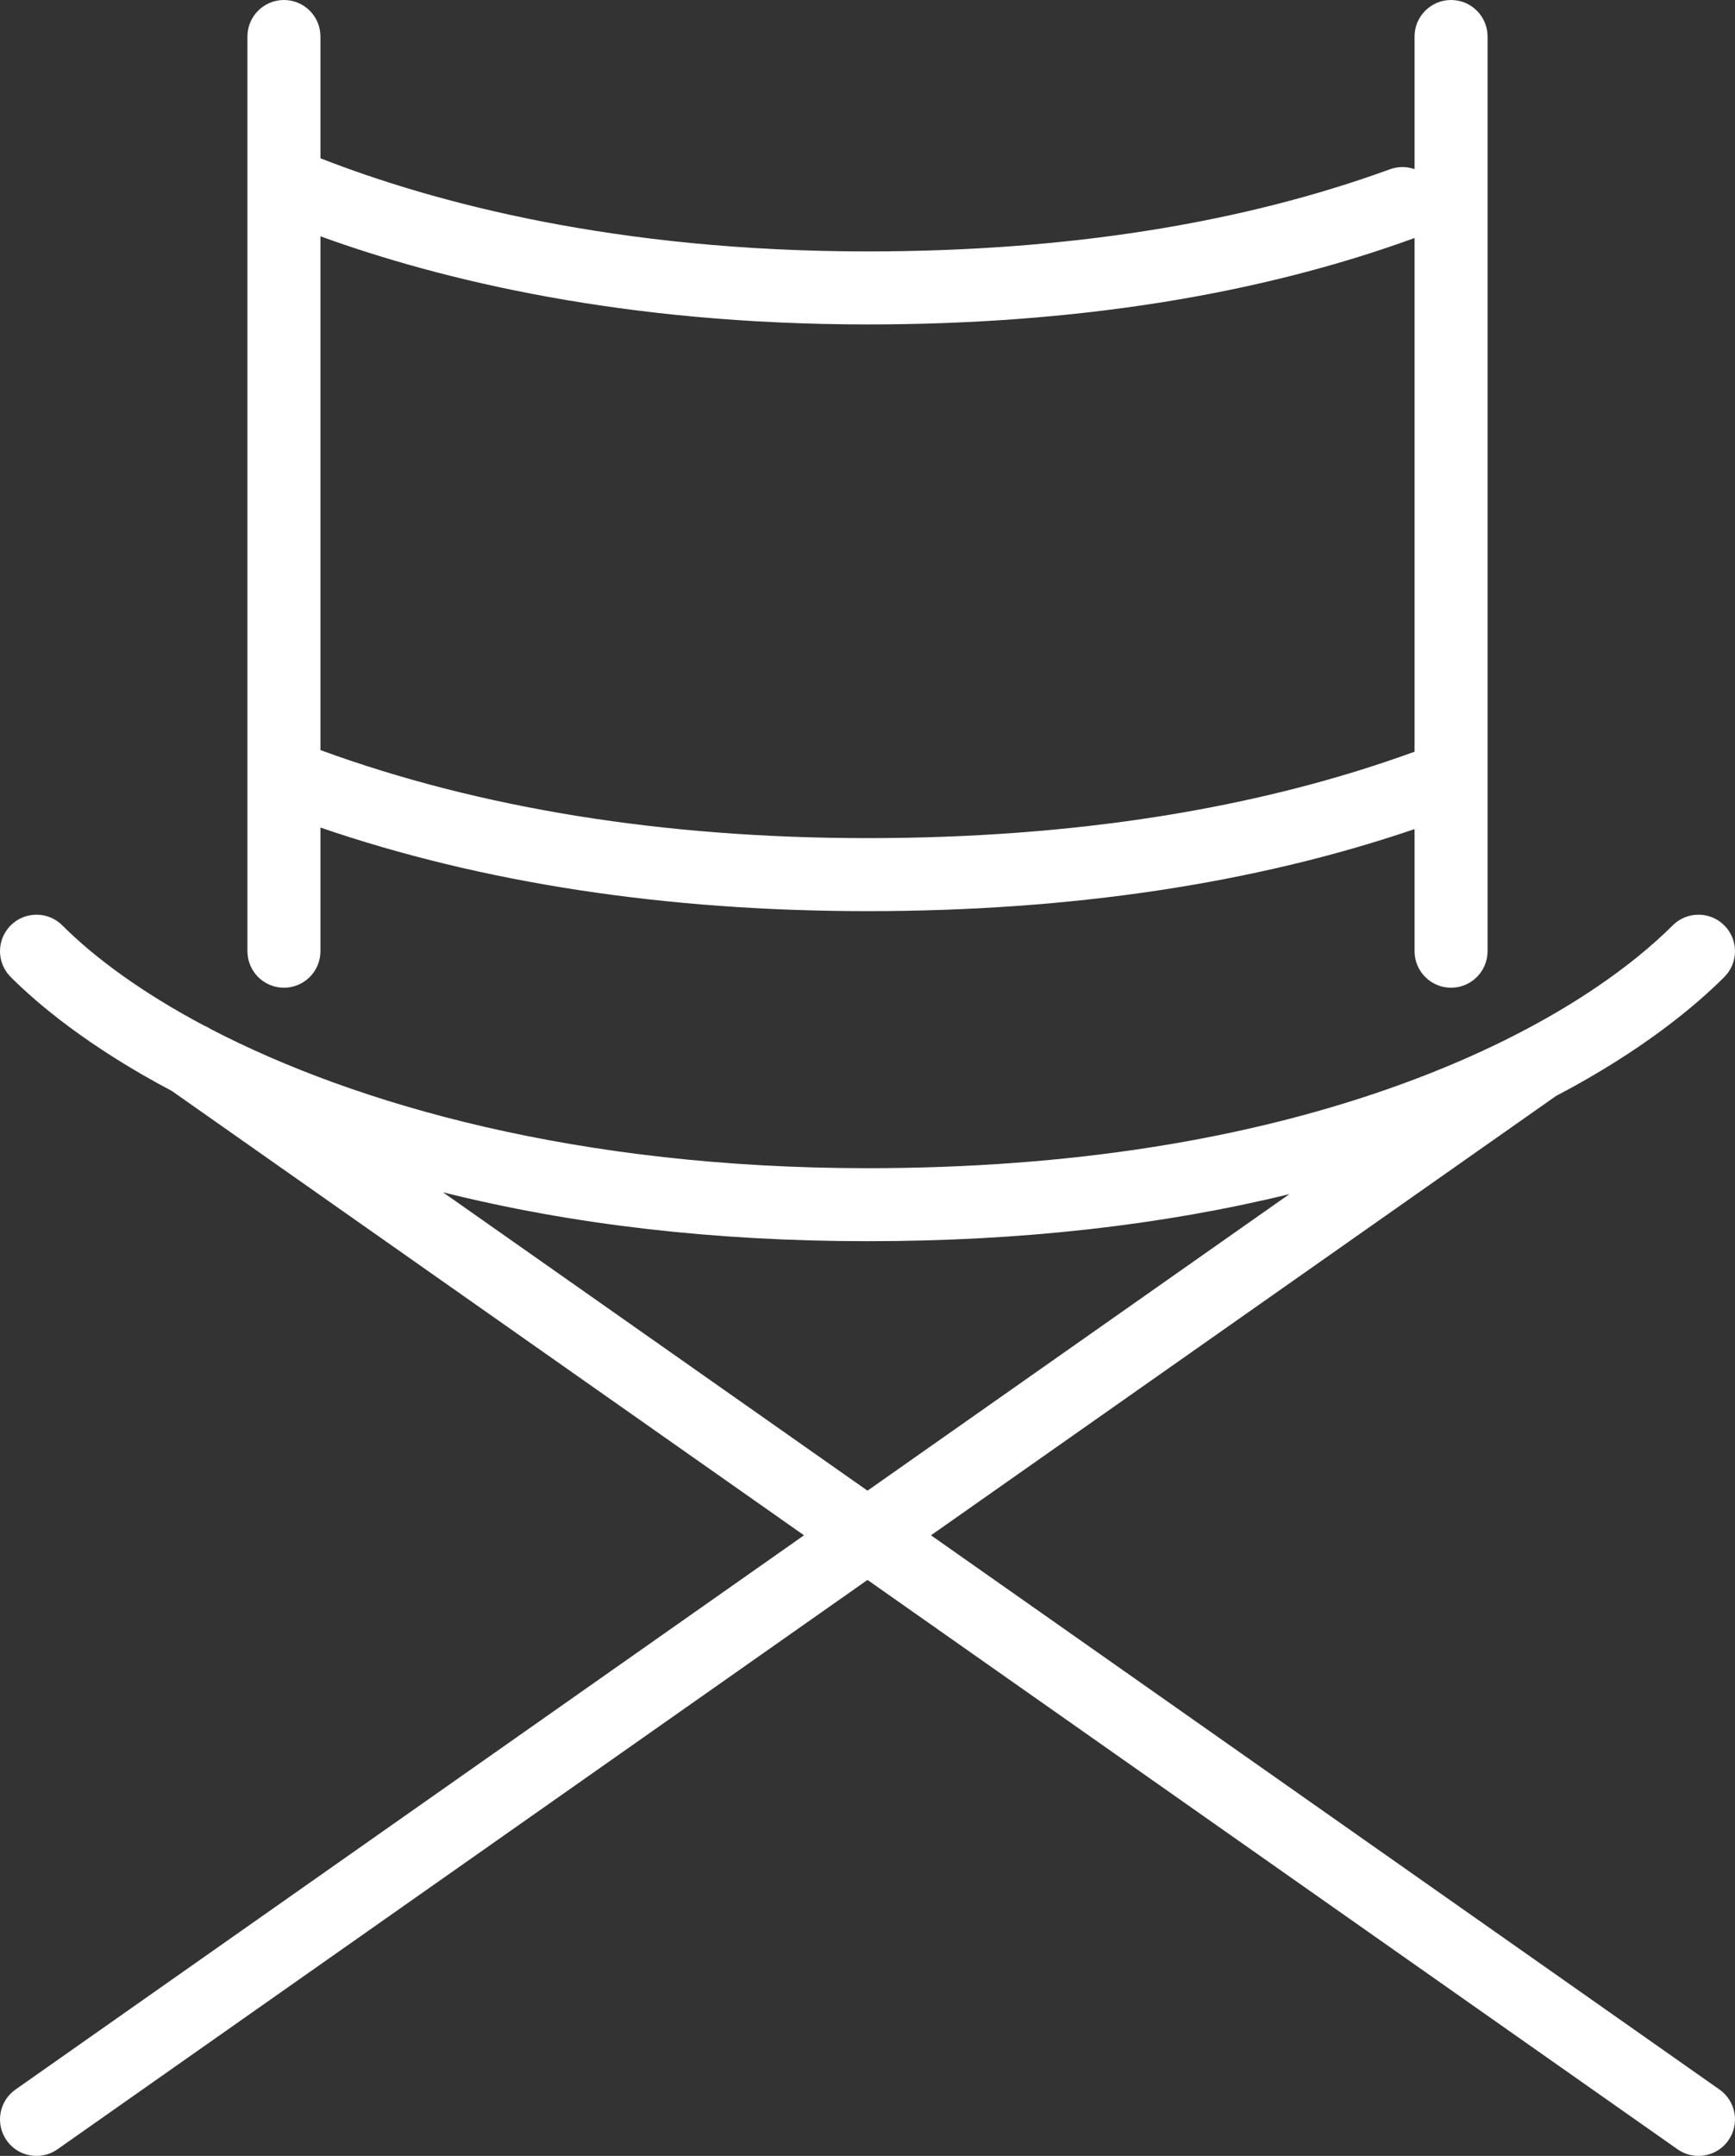 <?xml version="1.0" encoding="utf-8"?>
<!-- Generator: Adobe Illustrator 16.0.0, SVG Export Plug-In . SVG Version: 6.00 Build 0)  -->
<!DOCTYPE svg PUBLIC "-//W3C//DTD SVG 1.1//EN" "http://www.w3.org/Graphics/SVG/1.1/DTD/svg11.dtd">
<svg version="1.1" id="Layer_1" xmlns="http://www.w3.org/2000/svg" xmlns:xlink="http://www.w3.org/1999/xlink" x="0px" y="0px"
	 width="594.156px" height="738.148px" viewBox="202.922 30.926 594.156 738.148"
	 enable-background="new 202.922 30.926 594.156 738.148" xml:space="preserve">
<rect x="202.922" y="30.926" width="594.156" height="738.148" fill="#333333" stroke="none"/>
<g>
	<path fill="#FFFFFF" d="M793.415,365.442c4.882-4.882,4.882-12.796,0-17.678c-4.881-4.881-12.797-4.881-17.678,0
		c-12.048,12.048-40.094,35.116-92.558,54.251c-52.533,19.163-114.164,28.877-183.18,28.877
		c-98.762,0-174.861-21.613-224.984-47.667c-0.723-0.478-1.477-0.87-2.253-1.18c-20.939-11.112-37.194-22.977-48.5-34.282
		c-4.883-4.882-12.797-4.882-17.678,0c-4.882,4.882-4.882,12.796,0,17.678c9.026,9.026,26.394,23.797,55.227,39.039L478.26,556.588
		L208.236,746.346c-5.647,3.97-7.009,11.767-3.04,17.414c2.434,3.463,6.305,5.314,10.238,5.314c2.482,0,4.99-0.738,7.177-2.275
		L500,571.867l277.389,194.932c2.188,1.537,4.693,2.275,7.178,2.275c3.933,0,7.805-1.853,10.237-5.314
		c3.97-5.647,2.608-13.444-3.04-17.414L521.74,556.588l214.043-150.416C765.633,390.53,783.907,374.95,793.415,365.442z
		 M500,541.311L354.619,439.145c44.396,11.123,93.086,16.748,145.381,16.748c52.327,0,100.717-5.414,144.491-16.123L500,541.311z"/>
	<path fill="#FFFFFF" d="M300.158,30.926c-6.903,0-12.5,5.597-12.5,12.5v50.108c0,0.045,0,0.09,0,0.135v262.933
		c0,6.903,5.597,12.5,12.5,12.5c6.902,0,12.5-5.597,12.5-12.5V314.27c55.379,18.989,118.341,28.616,187.342,28.616
		c69.695,0,132.661-9.452,187.342-28.091v41.808c0,6.903,5.598,12.5,12.5,12.5c6.903,0,12.5-5.597,12.5-12.5V43.426
		c0-6.903-5.597-12.5-12.5-12.5c-6.902,0-12.5,5.597-12.5,12.5v45.415c-2.64-0.933-5.606-0.99-8.442,0.044
		c-51.159,18.659-111.35,28.12-178.899,28.12c-86.076,0-148.389-16.662-187.342-31.88V43.426
		C312.658,36.523,307.063,30.926,300.158,30.926z M500,142.005c70.428,0,133.457-9.955,187.342-29.589v175.881
		C633.459,307.931,570.43,317.886,500,317.886c-69.656,0-132.676-10.142-187.342-30.136V111.833
		C354.047,126.853,416.492,142.005,500,142.005z"/>
</g>
</svg>
